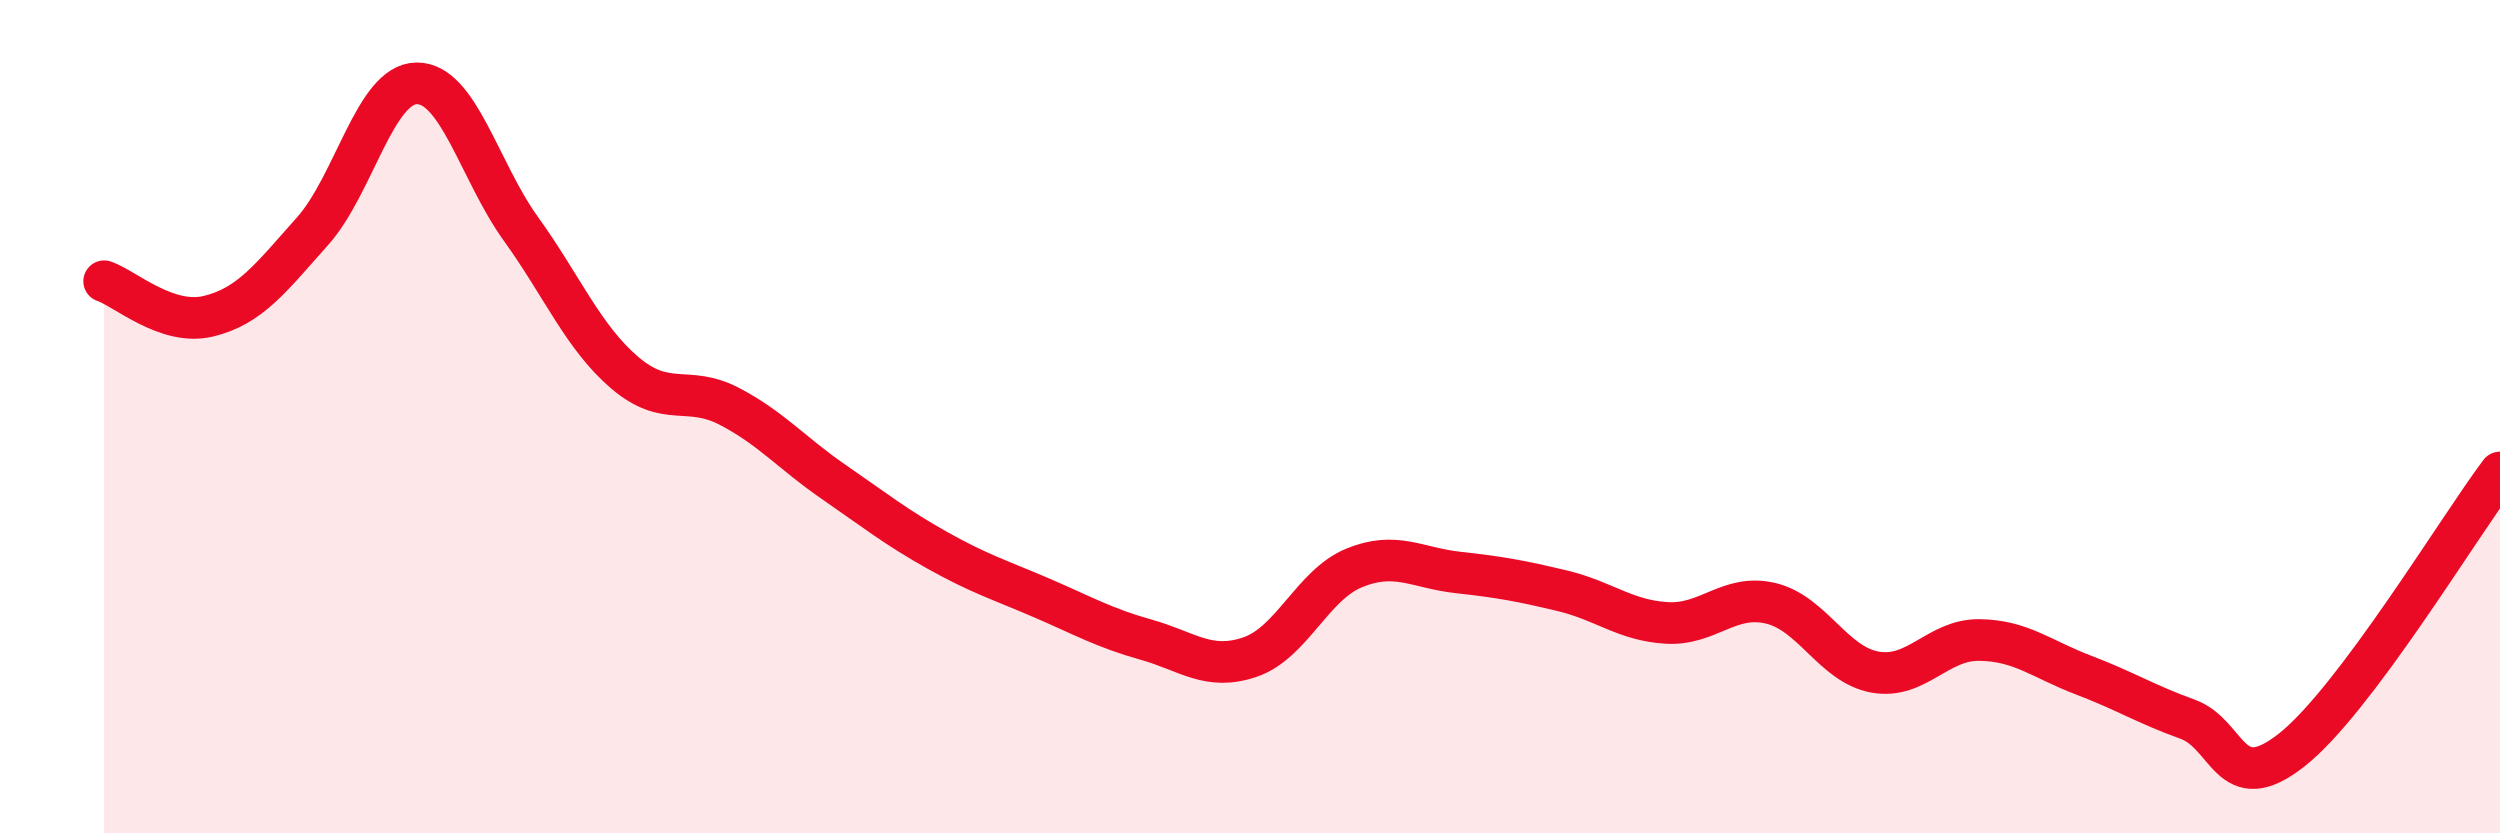 
    <svg width="60" height="20" viewBox="0 0 60 20" xmlns="http://www.w3.org/2000/svg">
      <path
        d="M 2.5,6.75 C 3,6.92 4,7.83 5,7.59 C 6,7.35 6.5,6.67 7.5,5.55 C 8.5,4.43 9,2.01 10,2 C 11,1.99 11.5,4.1 12.5,5.49 C 13.5,6.88 14,8.1 15,8.95 C 16,9.8 16.5,9.23 17.5,9.75 C 18.5,10.27 19,10.87 20,11.56 C 21,12.25 21.5,12.65 22.5,13.21 C 23.5,13.77 24,13.92 25,14.35 C 26,14.78 26.5,15.07 27.5,15.35 C 28.5,15.63 29,16.11 30,15.77 C 31,15.43 31.5,14.04 32.5,13.63 C 33.5,13.22 34,13.63 35,13.74 C 36,13.85 36.5,13.94 37.5,14.18 C 38.5,14.42 39,14.89 40,14.95 C 41,15.01 41.5,14.24 42.5,14.48 C 43.5,14.72 44,15.95 45,16.13 C 46,16.31 46.5,15.35 47.5,15.36 C 48.5,15.37 49,15.82 50,16.2 C 51,16.58 51.5,16.9 52.5,17.26 C 53.5,17.62 53.5,19.18 55,18 C 56.5,16.82 59,12.67 60,11.34L60 20L2.5 20Z"
        fill="#EB0A25"
        opacity="0.1"
        stroke-linecap="round"
        stroke-linejoin="round"
      />
      <path
        d="M 2.5,6.75 C 3,6.92 4,7.83 5,7.59 C 6,7.35 6.5,6.67 7.5,5.55 C 8.5,4.43 9,2.01 10,2 C 11,1.99 11.5,4.1 12.5,5.49 C 13.5,6.88 14,8.1 15,8.95 C 16,9.8 16.5,9.23 17.5,9.75 C 18.5,10.27 19,10.87 20,11.56 C 21,12.25 21.5,12.65 22.5,13.21 C 23.5,13.77 24,13.92 25,14.35 C 26,14.78 26.5,15.07 27.5,15.35 C 28.5,15.63 29,16.11 30,15.77 C 31,15.43 31.5,14.04 32.5,13.63 C 33.5,13.22 34,13.63 35,13.74 C 36,13.85 36.5,13.94 37.5,14.18 C 38.5,14.42 39,14.89 40,14.95 C 41,15.01 41.5,14.24 42.5,14.48 C 43.5,14.72 44,15.95 45,16.13 C 46,16.31 46.5,15.35 47.5,15.36 C 48.5,15.37 49,15.82 50,16.2 C 51,16.58 51.5,16.9 52.5,17.26 C 53.5,17.62 53.5,19.18 55,18 C 56.5,16.82 59,12.67 60,11.34"
        stroke="#EB0A25"
        stroke-width="1"
        fill="none"
        stroke-linecap="round"
        stroke-linejoin="round"
      />
    </svg>
  